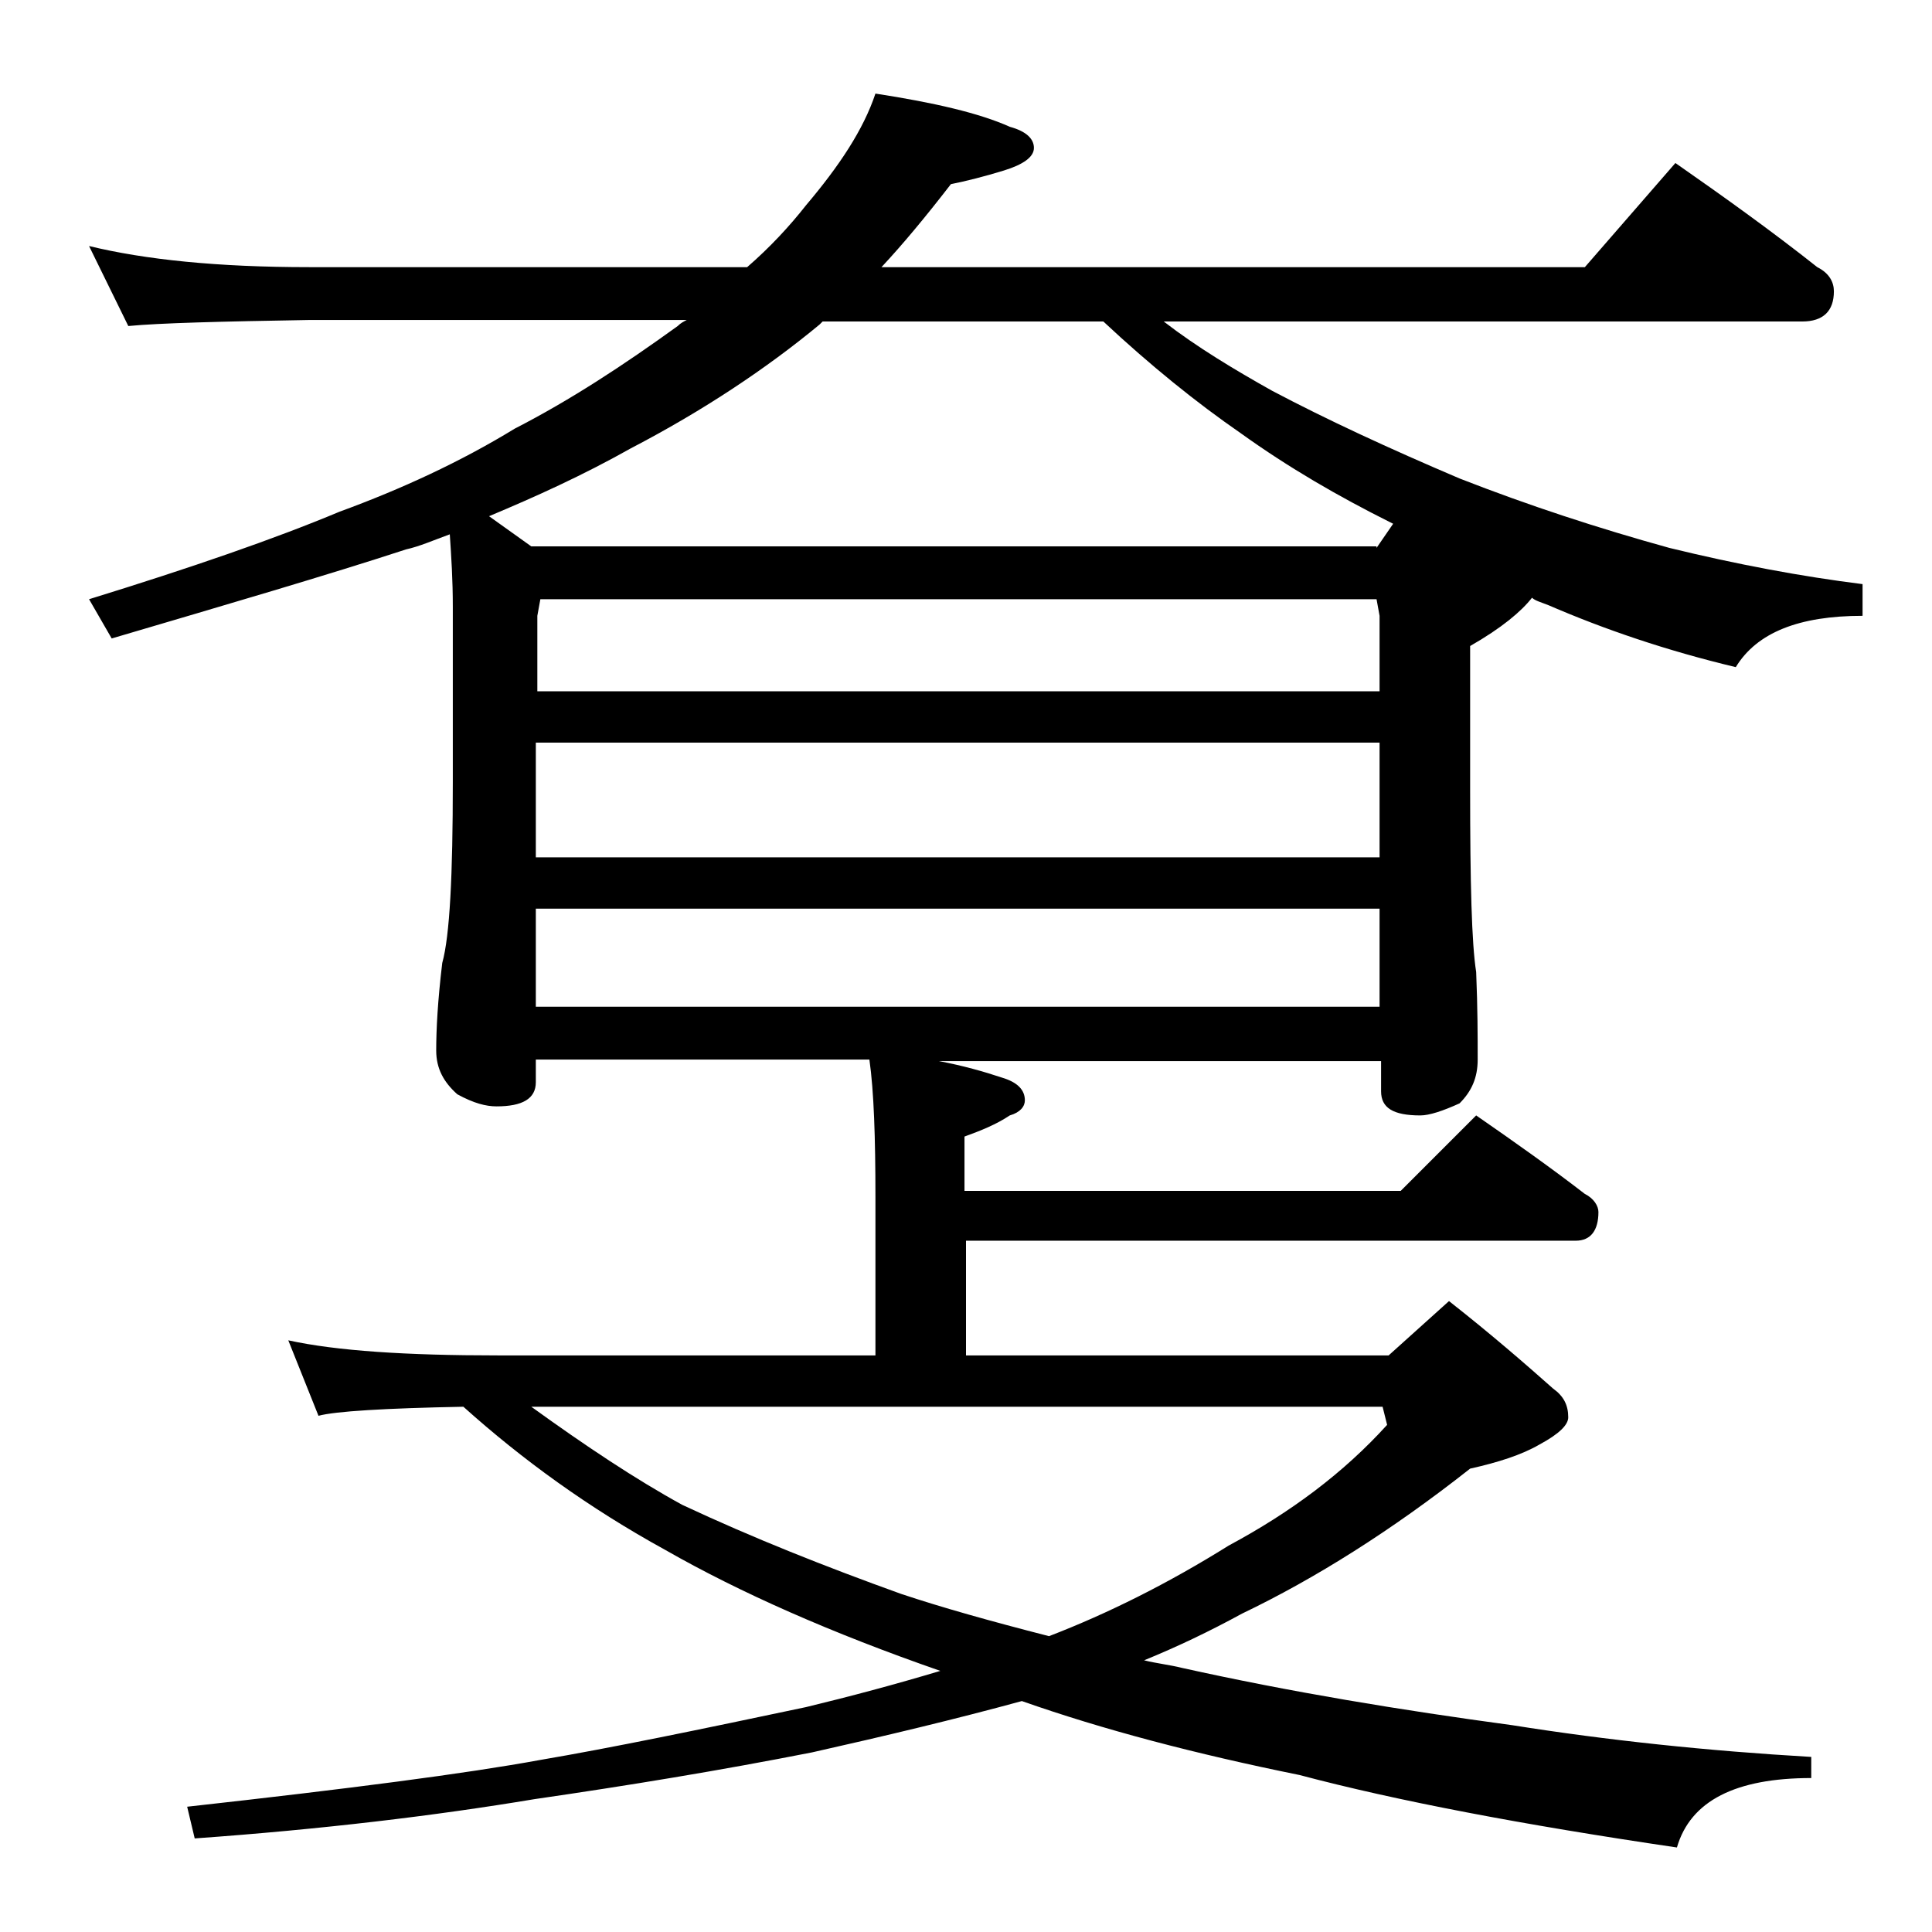 <?xml version="1.0" encoding="utf-8"?>
<!-- Generator: Adobe Illustrator 18.0.0, SVG Export Plug-In . SVG Version: 6.00 Build 0)  -->
<!DOCTYPE svg PUBLIC "-//W3C//DTD SVG 1.1//EN" "http://www.w3.org/Graphics/SVG/1.1/DTD/svg11.dtd">
<svg version="1.1" id="Layer_1" xmlns="http://www.w3.org/2000/svg" xmlns:xlink="http://www.w3.org/1999/xlink" x="0px" y="0px"
	 viewBox="0 0 128 128" enable-background="new 0 0 128 128" xml:space="preserve">
<path d="M5.9,16.3c3.7,0.9,8.5,1.4,14.6,1.4h29c1.5-1.3,2.8-2.7,3.9-4.1c2.2-2.6,3.8-5,4.6-7.4c3.9,0.6,6.9,1.3,8.9,2.2
	c1.1,0.3,1.6,0.8,1.6,1.4c0,0.6-0.7,1.1-2,1.5C65.2,11.7,64,12,63,12.2c-1.7,2.2-3.2,4-4.6,5.5H105l6-6.9c3.3,2.3,6.5,4.6,9.4,6.9
	c0.8,0.4,1.1,1,1.1,1.6c0,1.3-0.7,2-2.1,2H77.1c2.2,1.7,4.7,3.2,7.2,4.6c3.6,1.9,7.7,3.8,12.4,5.8c4.6,1.8,9.2,3.3,13.9,4.6
	c4.5,1.1,8.8,1.9,12.8,2.4v2.1c-4.2,0-7,1.1-8.4,3.4c-4.6-1.1-8.7-2.5-12.4-4.1c-0.5-0.2-0.9-0.3-1.1-0.5c-0.7,0.9-2,2-4.1,3.2v9.5
	c0,6.2,0.1,10.2,0.4,12.1c0.1,2.4,0.1,4.3,0.1,5.8c0,1.2-0.4,2.1-1.2,2.9c-1.1,0.5-2,0.8-2.6,0.8c-1.8,0-2.6-0.5-2.6-1.6v-2H62.2
	c1.6,0.3,3,0.7,4.2,1.1c1,0.3,1.5,0.8,1.5,1.5c0,0.4-0.3,0.8-1,1c-0.9,0.6-1.9,1-3,1.4v3.6h28.9l5-5c2.6,1.8,5,3.5,7.2,5.2
	c0.6,0.3,0.9,0.8,0.9,1.2c0,1.2-0.5,1.9-1.5,1.9H64v7.6h28l4-3.6c2.8,2.2,5.1,4.2,6.9,5.8c0.7,0.5,1,1.1,1,1.9
	c0,0.5-0.6,1.1-1.9,1.8c-1.2,0.7-2.8,1.2-4.6,1.6c-5.2,4.1-10.3,7.3-15.1,9.6c-2.2,1.2-4.3,2.2-6.5,3.1c0.8,0.2,1.7,0.3,2.5,0.5
	c7.2,1.6,14.5,2.8,21.9,3.8c6.3,1,12.9,1.7,19.8,2.1v1.4c-5,0-8,1.5-8.9,4.6c-10.2-1.5-18.6-3.1-25-4.8c-6.9-1.4-13-3-18.4-4.9
	c-4.4,1.2-9,2.3-13.9,3.4c-6.1,1.2-12.2,2.2-18.4,3.1c-6.6,1.1-14.1,2-22.5,2.6l-0.5-2.1c10.8-1.2,18.5-2.2,23.4-3.1
	c4.7-0.8,10.5-2,17.6-3.5c2.9-0.7,5.9-1.5,8.9-2.4c-7.2-2.5-13.3-5.2-18.2-8c-5.1-2.8-9.5-6-13.4-9.5c-5.2,0.1-8.5,0.3-9.6,0.6l-2-5
	c3.2,0.7,7.8,1,13.9,1H58V79.3c0-3.9-0.1-7-0.4-9.1H35.5v1.5c0,1.1-0.9,1.6-2.6,1.6c-0.7,0-1.5-0.2-2.6-0.8
	c-0.9-0.8-1.4-1.7-1.4-2.9c0-1.4,0.1-3.3,0.4-5.8C29.8,62,30,58,30,51.8V40.2c0-1.8-0.1-3.3-0.2-4.8c-1.1,0.4-2,0.8-2.9,1
	c-5.2,1.7-11.7,3.6-19.5,5.9l-1.5-2.6c6.8-2.1,12.3-4,16.6-5.8c4.1-1.5,8-3.3,11.6-5.5c3.7-1.9,7.2-4.2,10.8-6.8
	c0.2-0.2,0.4-0.3,0.6-0.4h-25c-5.9,0.1-9.9,0.2-12,0.4L5.9,16.3z M91.2,36.3l1.1-1.6l-0.2-0.1c-3.4-1.7-6.7-3.6-9.9-5.9
	c-2.9-2-6-4.5-9.1-7.4H54.5c-0.1,0.1-0.2,0.2-0.2,0.2c-3.5,2.9-7.7,5.7-12.5,8.2c-3.2,1.8-6.3,3.2-9.4,4.5l2.8,2H91.2z M91.6,93.2
	H35.2c3.6,2.6,6.9,4.8,10,6.5c4.7,2.2,9.5,4.1,14.5,5.9c2.7,0.9,5.9,1.8,9.8,2.8c3.9-1.5,7.9-3.5,11.9-6c4.1-2.2,7.6-4.8,10.5-8
	L91.6,93.2z M35.5,45.8h55.9v-5l-0.2-1.1H35.8l-0.2,1.1V45.8z M35.5,56.8h55.9v-7.6H35.5V56.8z M35.5,66.7h55.9v-6.5H35.5V66.7z"/>
</svg>
